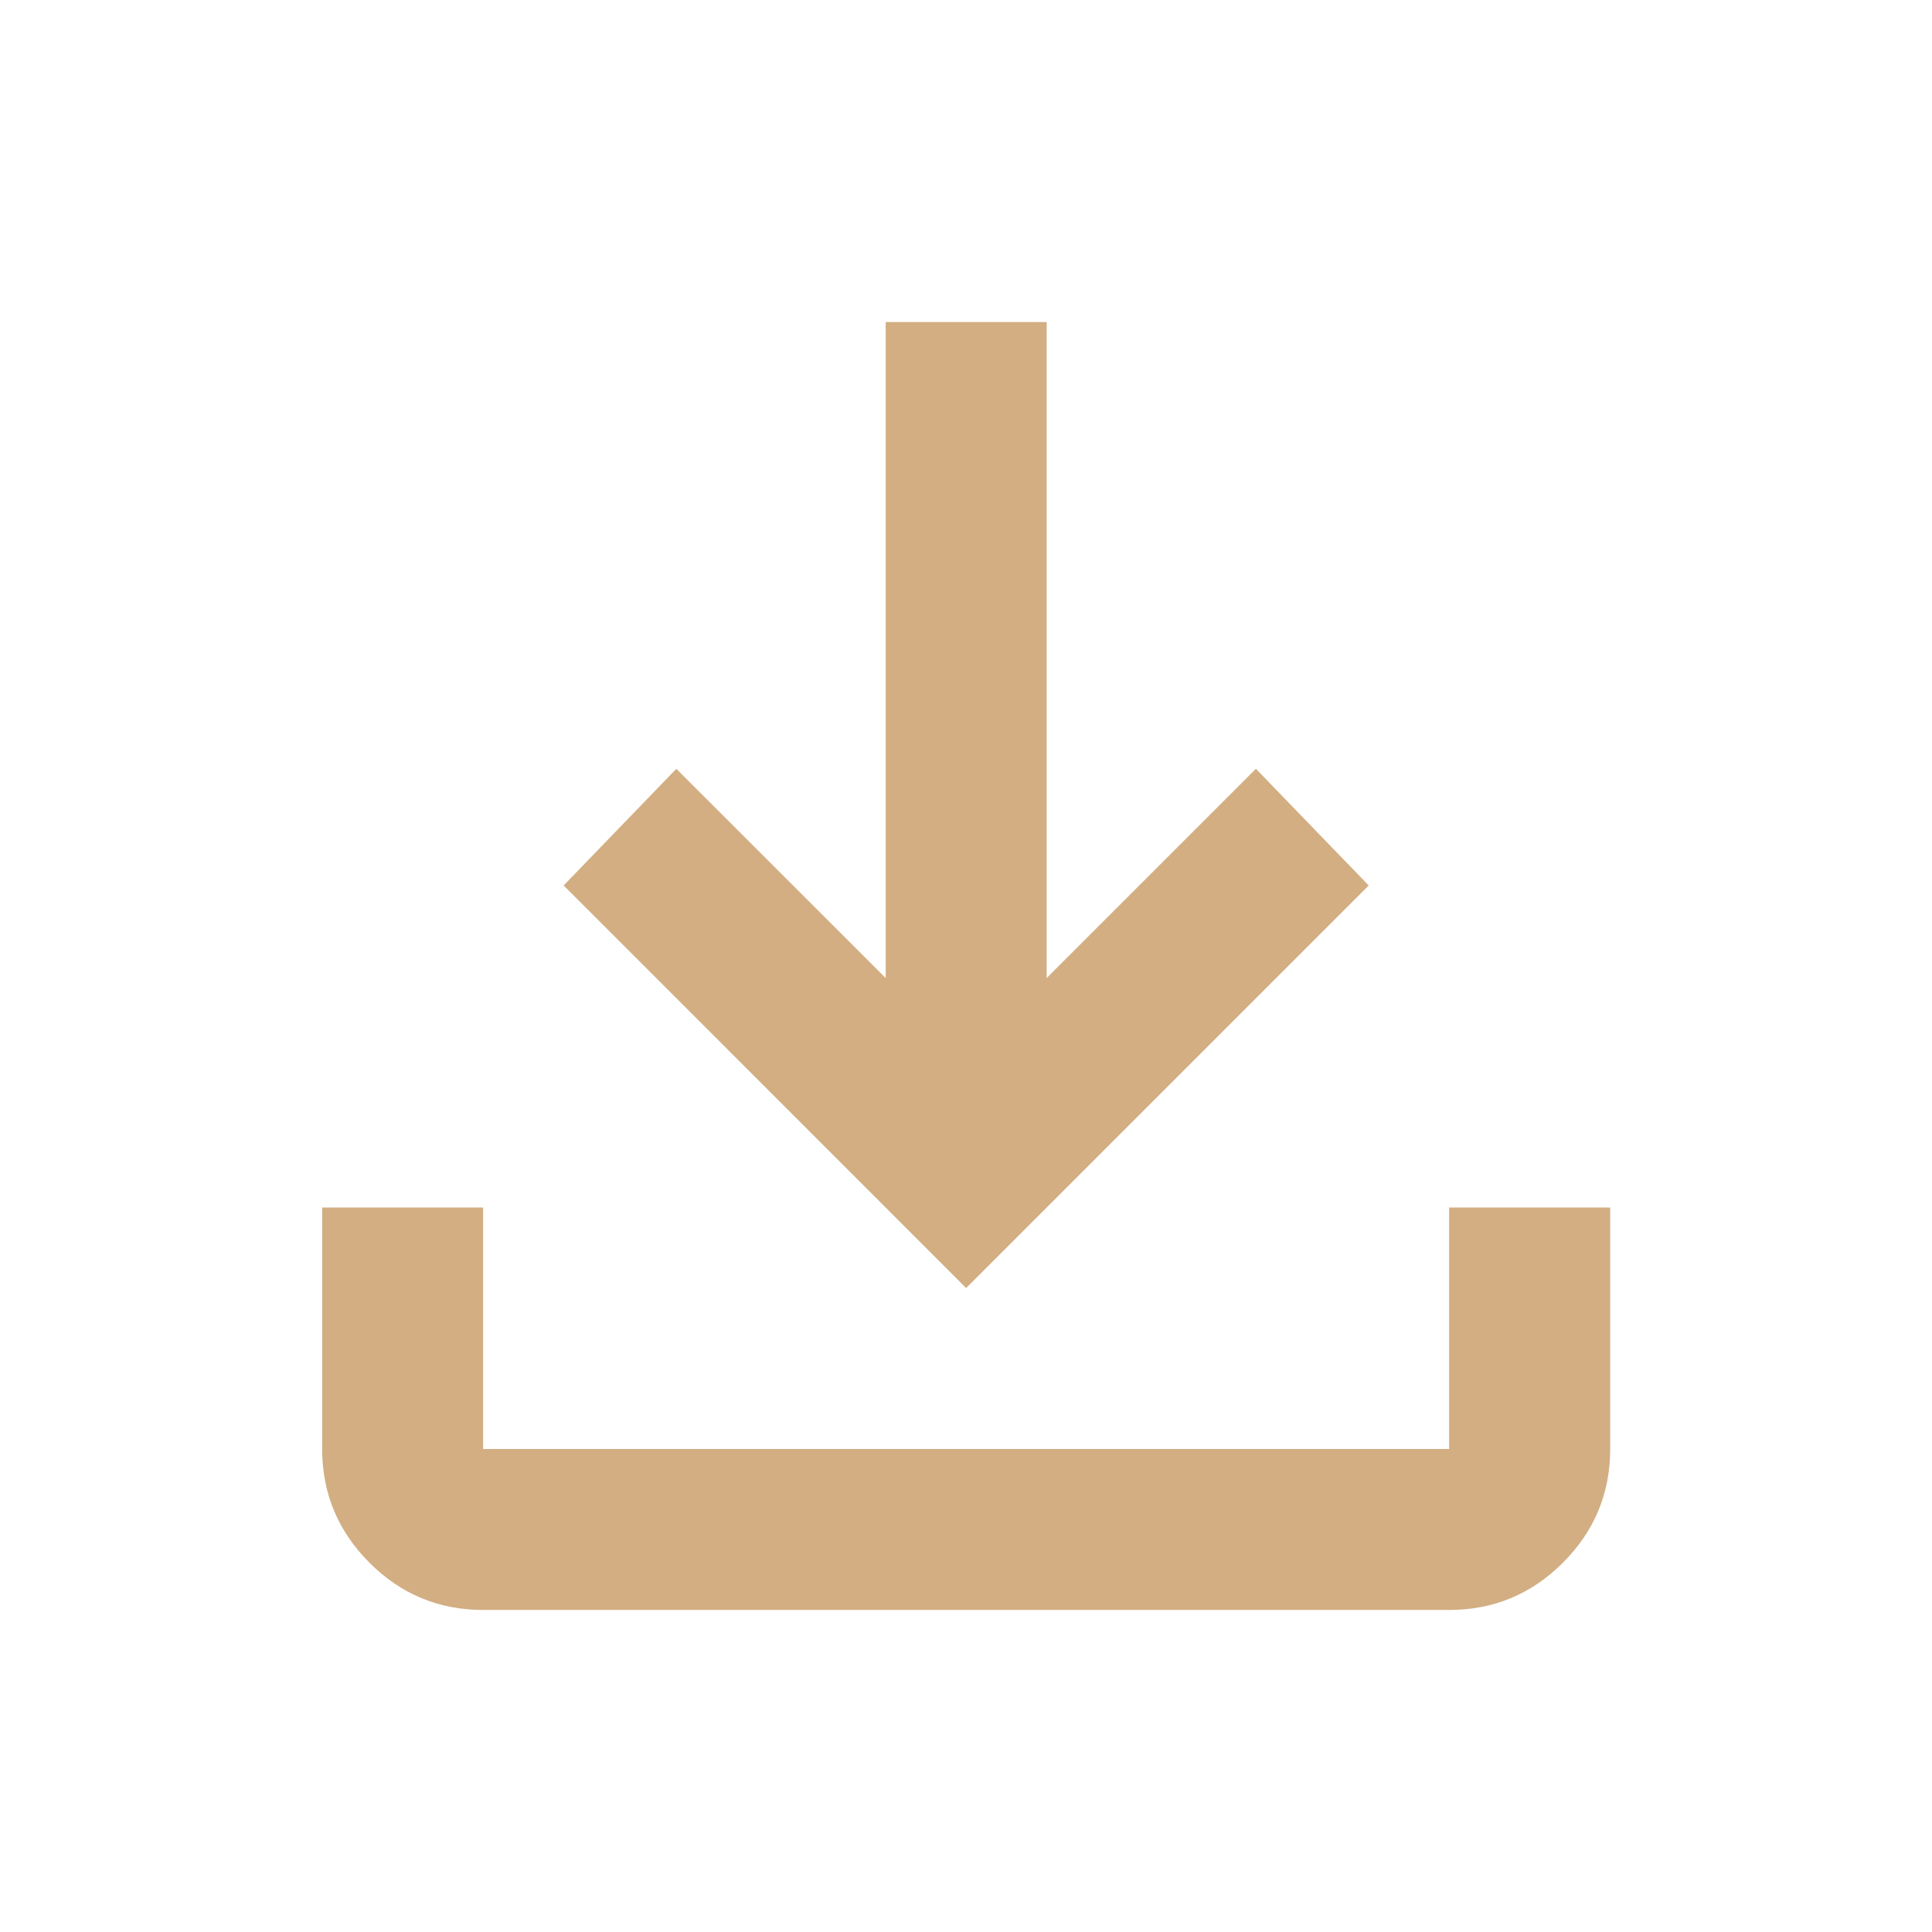 <svg width="16" height="16" viewBox="0 0 16 16" fill="none" xmlns="http://www.w3.org/2000/svg">
<mask id="mask0_1156_5946" style="mask-type:alpha" maskUnits="userSpaceOnUse" x="0" y="0" width="16" height="16">
<rect width="16" height="16" fill="#D9D9D9"/>
</mask>
<g mask="url(#mask0_1156_5946)">
<path d="M8.001 10.667L4.668 7.333L5.601 6.367L7.335 8.1V2.667H8.668V8.1L10.401 6.367L11.335 7.333L8.001 10.667ZM4.001 13.333C3.635 13.333 3.321 13.203 3.06 12.942C2.799 12.681 2.668 12.367 2.668 12V10H4.001V12H12.001V10H13.335V12C13.335 12.367 13.204 12.681 12.943 12.942C12.682 13.203 12.368 13.333 12.001 13.333H4.001Z" fill="#D2AE82"/>
</g>
</svg>

